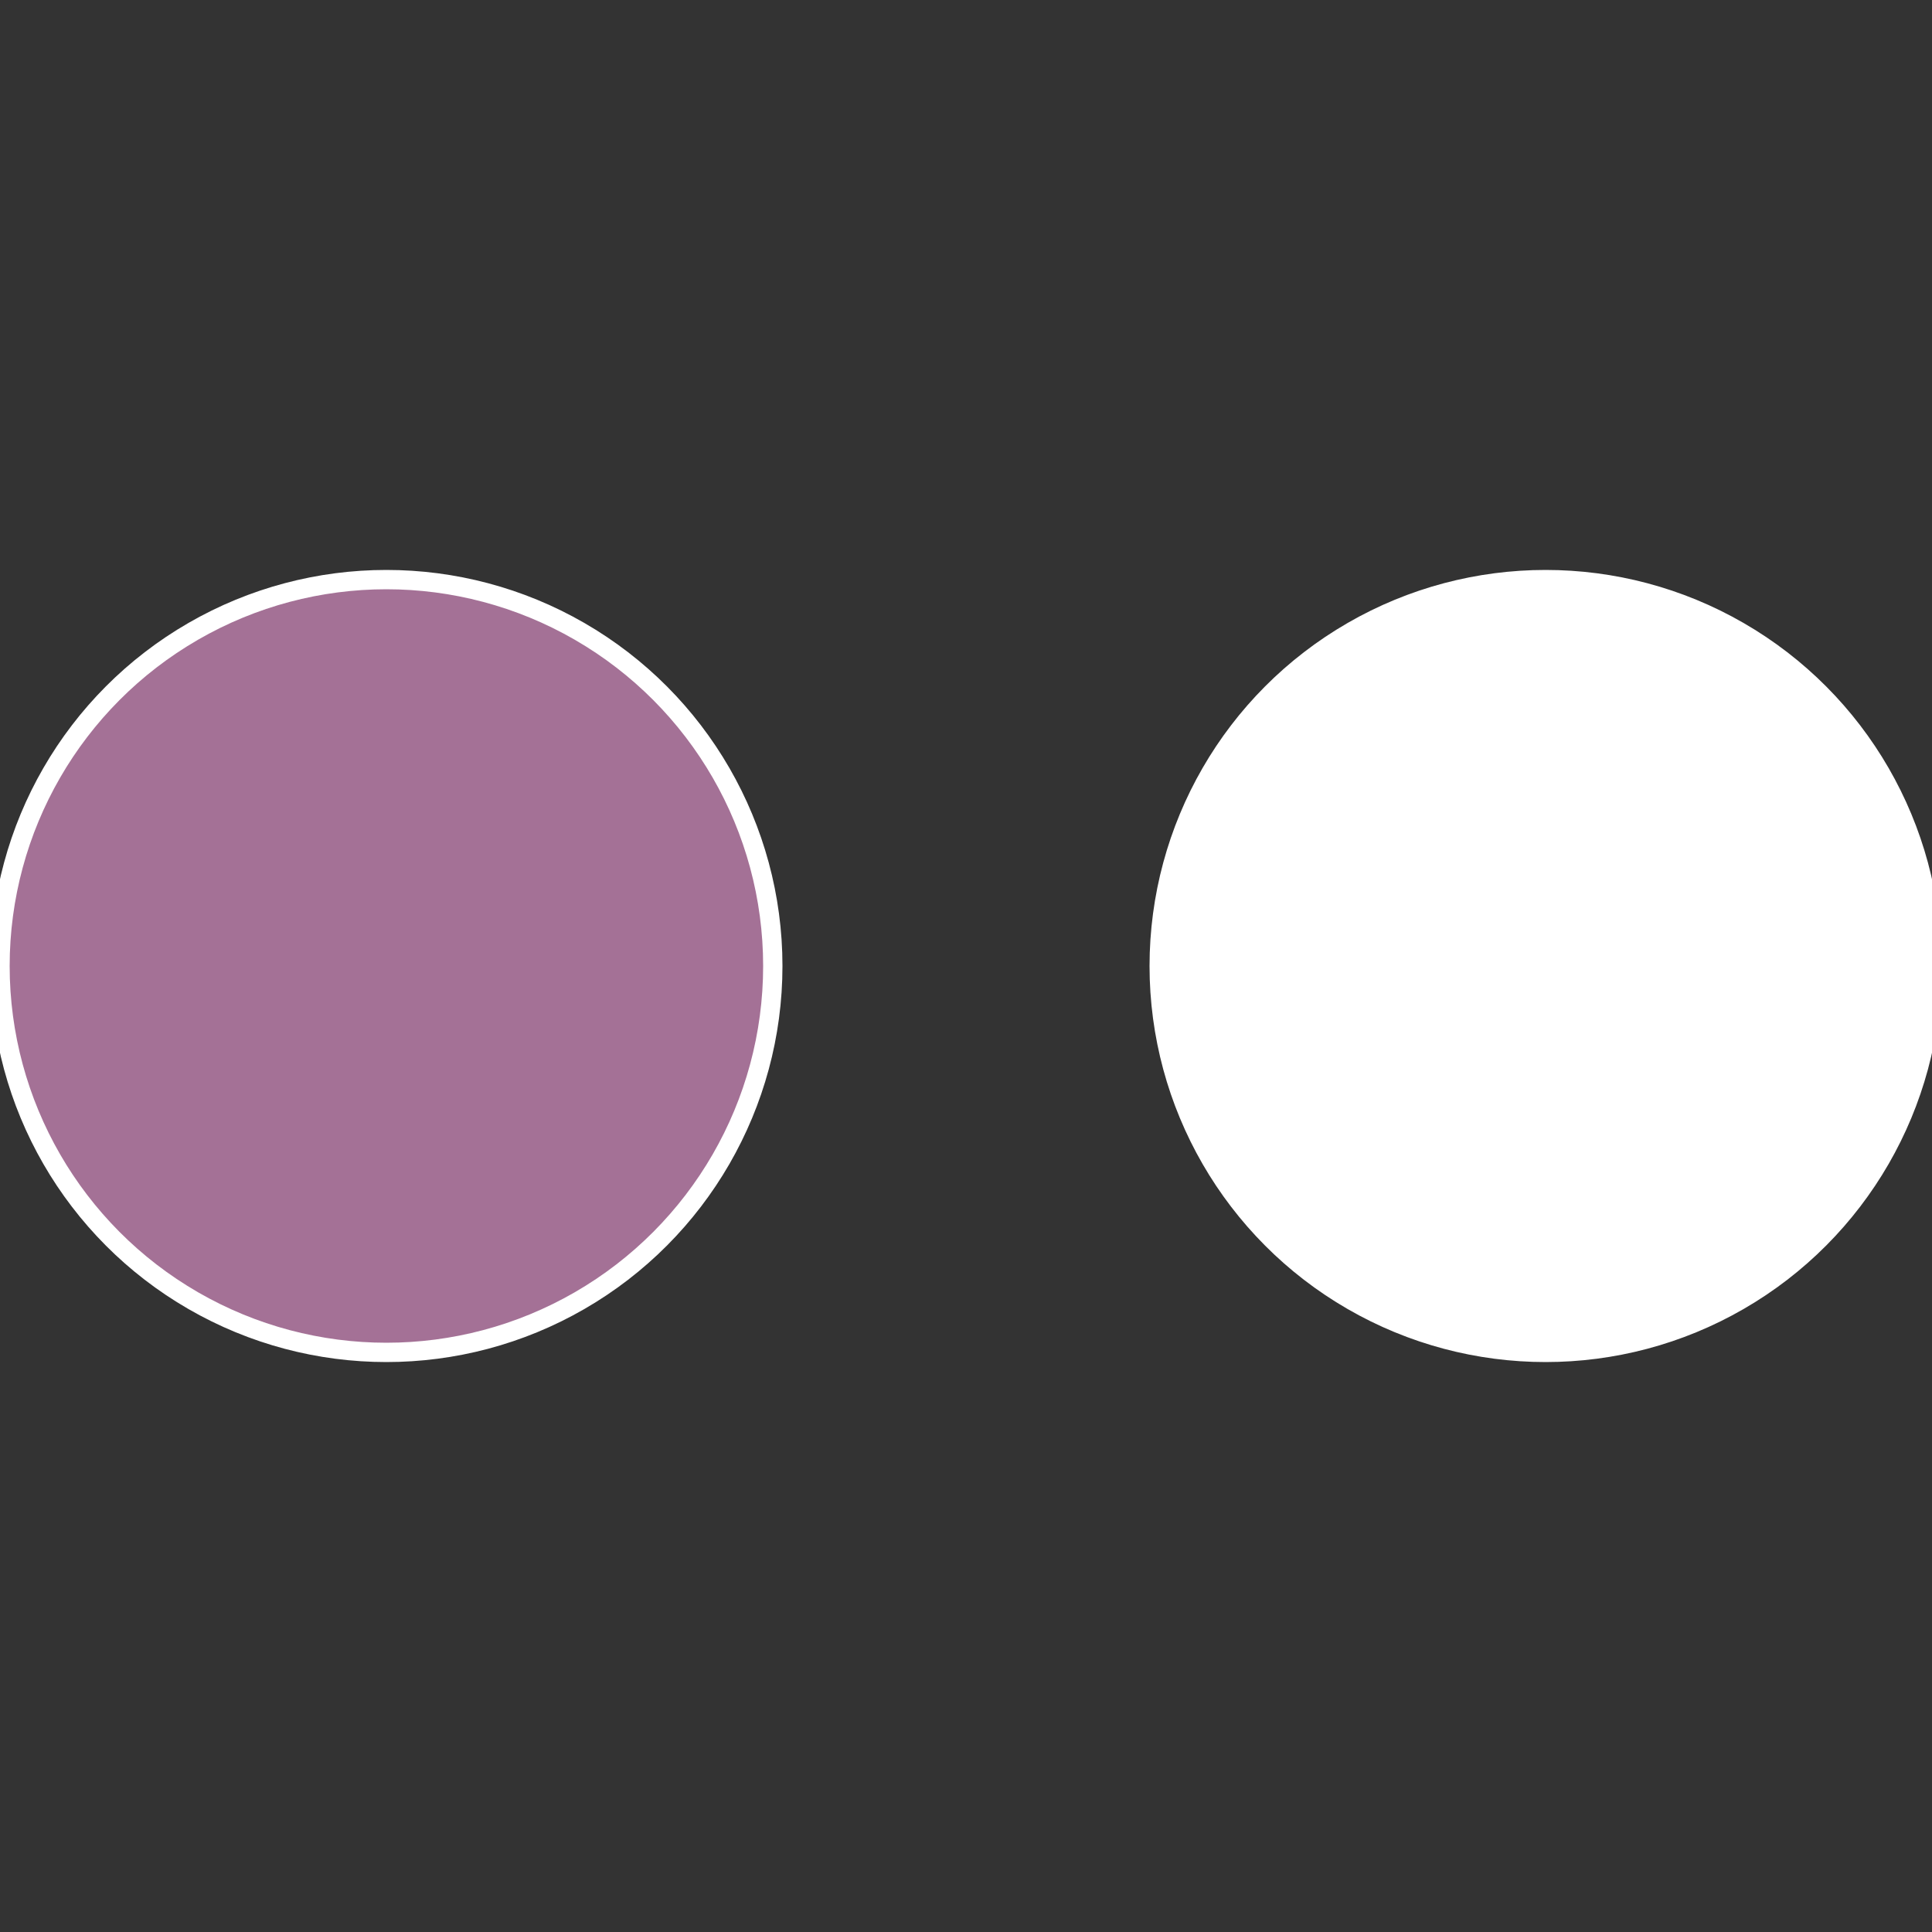 <?xml version="1.0" standalone="no"?>
<svg width="500" height="500" viewBox="-1 -1 2 2" xmlns="http://www.w3.org/2000/svg">
 
                <rect x="-1" y="-1" width="2" height="2" fill="#333333" stroke="none"/>
 
                <circle cx="0.6" cy="0" r="0.4" fill="#fffffffffffff618ffffffffffffe6f4196b" stroke="#fff" stroke-width="1%" />
             
                <circle cx="-0.6" cy="7.3478807948841E-17" r="0.4" fill="#a47196bffffffffffffe6f4" stroke="#fff" stroke-width="1%" />
            </svg>
